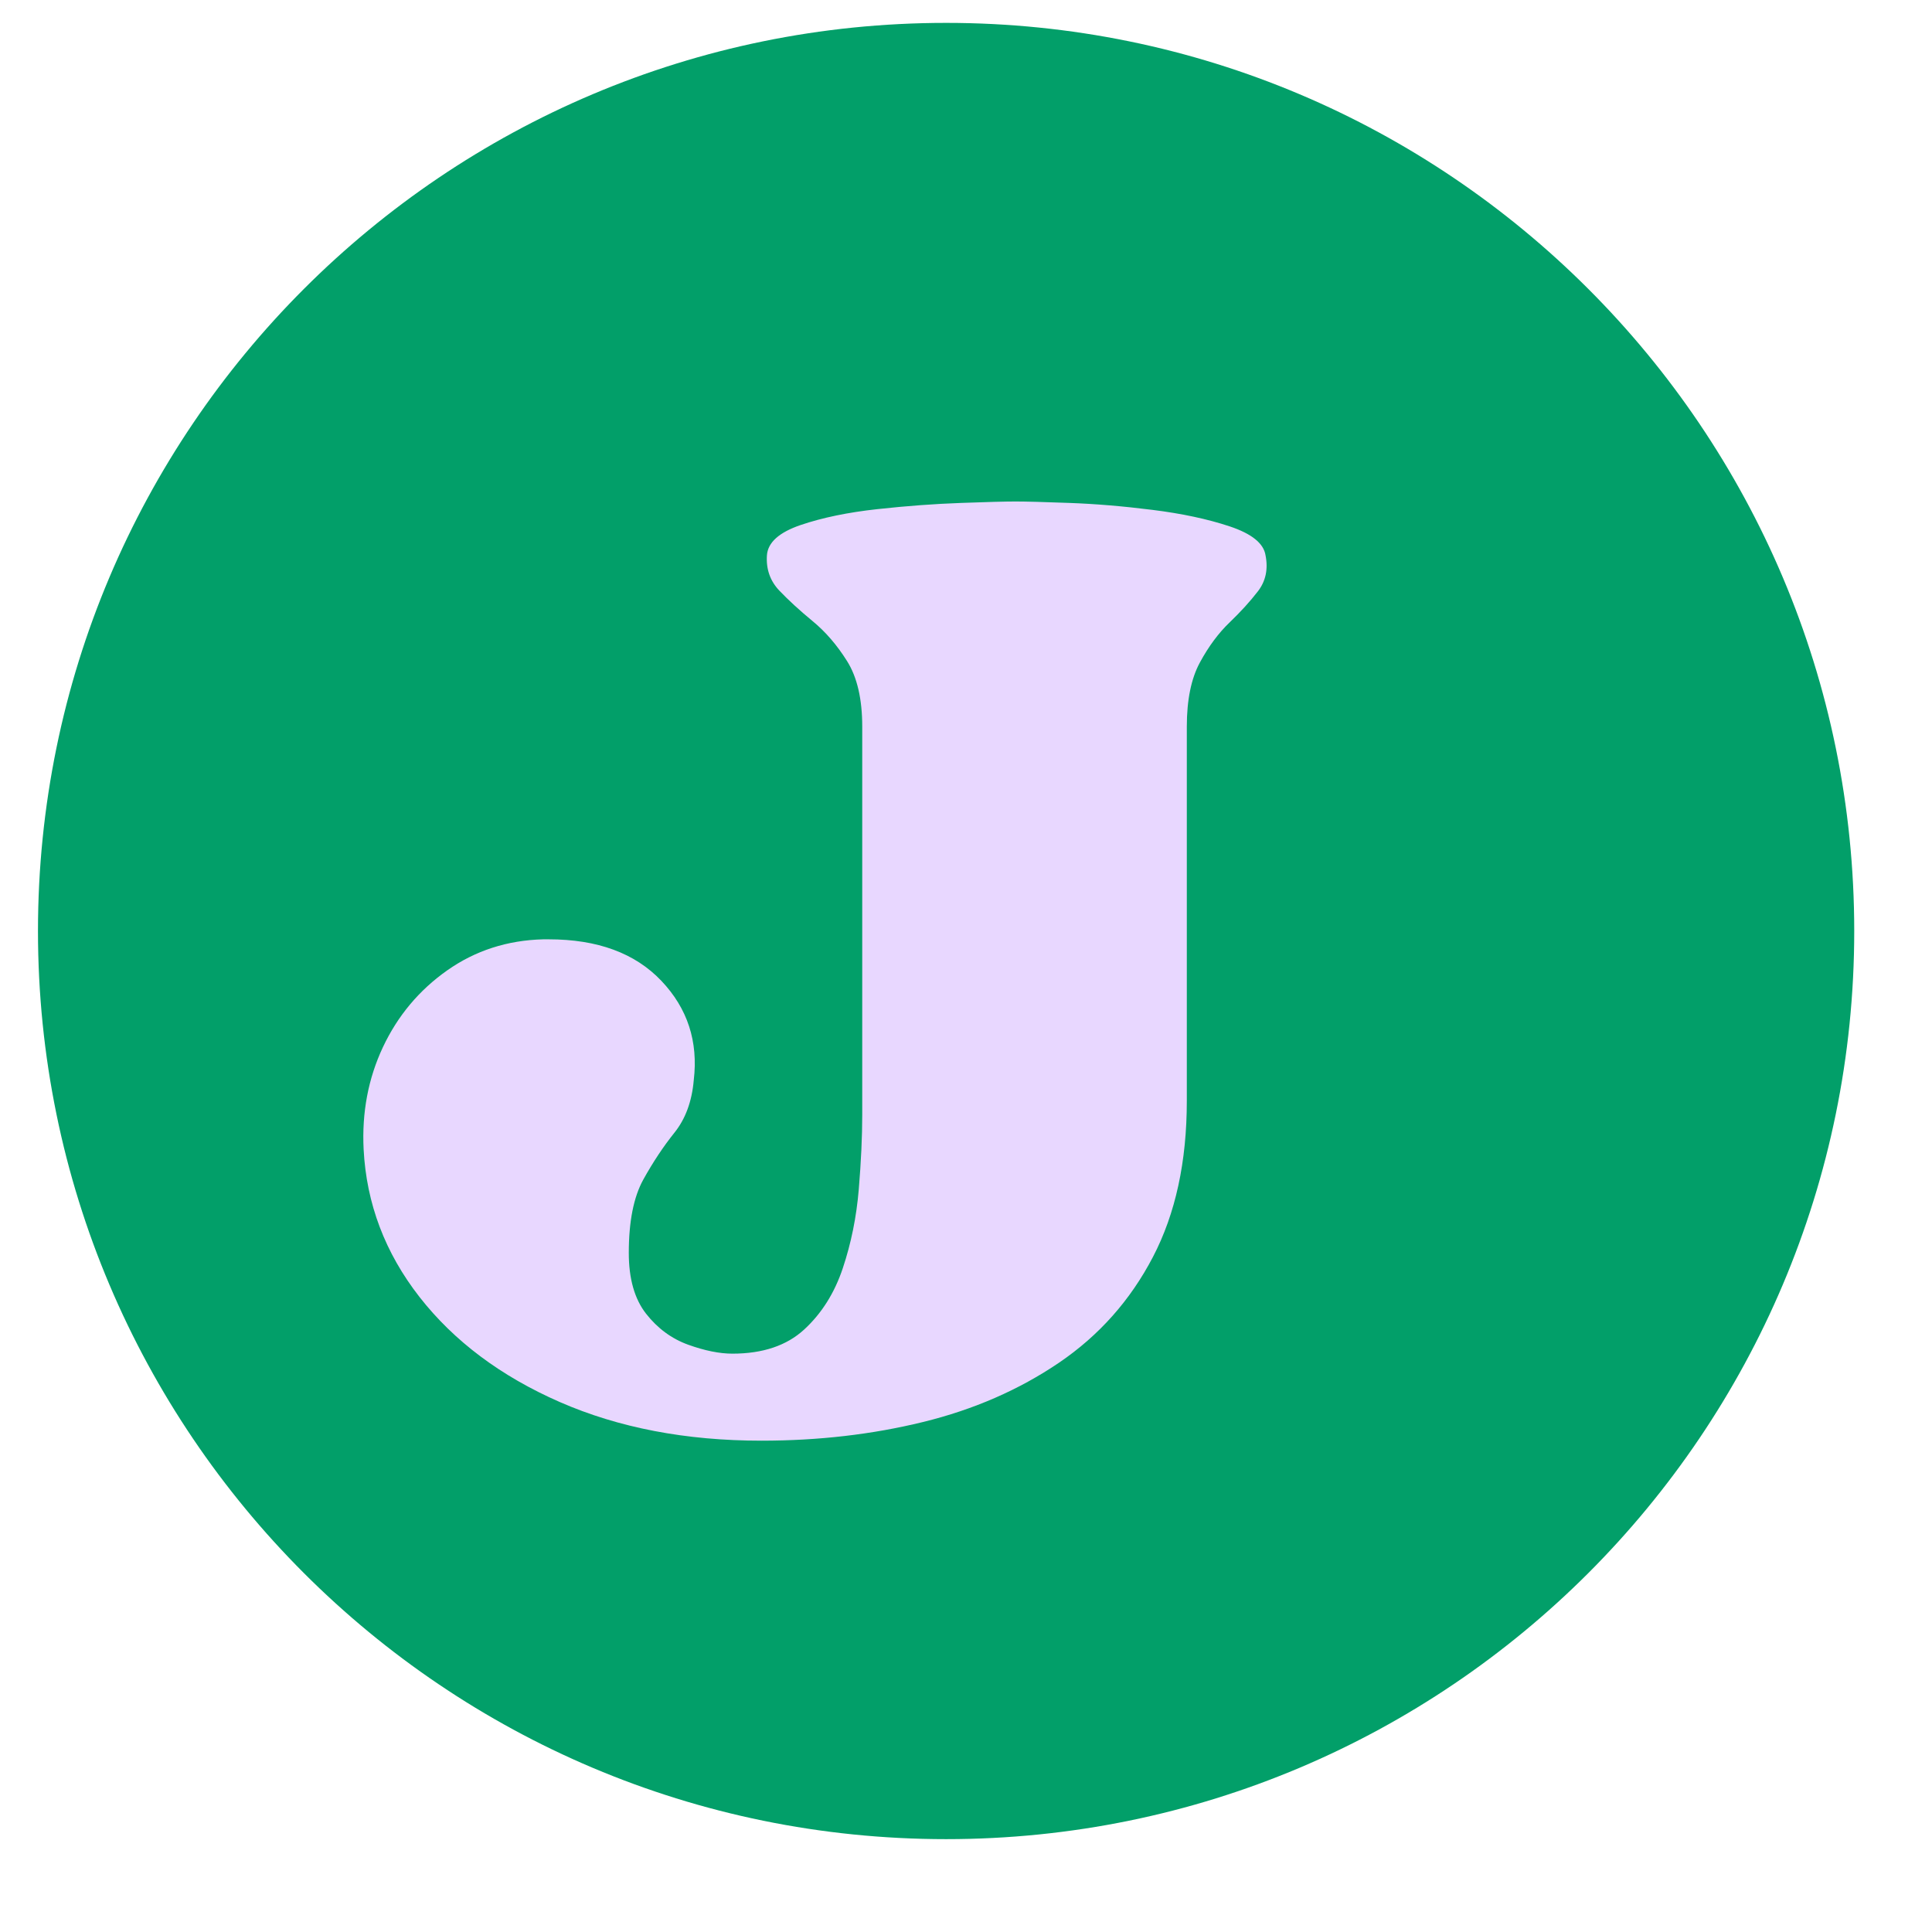 <svg xmlns="http://www.w3.org/2000/svg" xmlns:xlink="http://www.w3.org/1999/xlink" width="500" viewBox="0 0 375 375" height="500" preserveAspectRatio="xMidYMid meet"><defs><g></g><clipPath id="57781e5424"><path d="M 7.371 4.441 L 359.906 4.441 L 359.906 356.977 L 7.371 356.977 Z M 7.371 4.441 " clip-rule="nonzero"></path></clipPath><clipPath id="4436a24f9c"><path d="M 183.641 4.441 C 86.289 4.441 7.371 83.359 7.371 180.711 C 7.371 278.059 86.289 356.977 183.641 356.977 C 280.988 356.977 359.906 278.059 359.906 180.711 C 359.906 83.359 280.988 4.441 183.641 4.441 Z M 183.641 4.441 " clip-rule="nonzero"></path></clipPath></defs><g clip-path="url(#57781e5424)"><g clip-path="url(#4436a24f9c)"><path fill="#029f69" d="M 7.371 4.441 L 359.906 4.441 L 359.906 356.977 L 7.371 356.977 Z M 7.371 4.441 " fill-opacity="1" fill-rule="nonzero"></path></g></g><g fill="#e8d7ff" fill-opacity="1"><g transform="translate(66.563, 274.541)"><g><path d="M 179.078 -166.75 C 179.609 -164.062 179.113 -161.734 177.594 -159.766 C 176.082 -157.805 174.254 -155.797 172.109 -153.734 C 169.961 -151.68 168.039 -149.094 166.344 -145.969 C 164.645 -142.844 163.797 -138.688 163.797 -133.5 C 163.797 -133.5 163.797 -130.102 163.797 -123.312 C 163.797 -116.52 163.797 -107.629 163.797 -96.641 C 163.797 -85.648 163.797 -73.723 163.797 -60.859 C 163.797 -49.055 161.602 -38.957 157.219 -30.562 C 152.844 -22.164 146.77 -15.328 139 -10.047 C 131.227 -4.773 122.426 -0.938 112.594 1.469 C 102.758 3.883 92.305 5.094 81.234 5.094 C 66.578 5.094 53.531 2.594 42.094 -2.406 C 30.656 -7.414 21.582 -14.207 14.875 -22.781 C 8.176 -31.363 4.555 -40.926 4.016 -51.469 C 3.66 -58.613 4.91 -65.223 7.766 -71.297 C 10.629 -77.379 14.785 -82.344 20.234 -86.188 C 25.691 -90.031 31.906 -92.039 38.875 -92.219 C 39.227 -92.219 39.445 -92.219 39.531 -92.219 C 39.625 -92.219 39.758 -92.219 39.938 -92.219 C 49.414 -92.219 56.703 -89.535 61.797 -84.172 C 66.891 -78.816 68.988 -72.383 68.094 -64.875 C 67.738 -60.758 66.488 -57.363 64.344 -54.688 C 62.195 -52.008 60.18 -48.973 58.297 -45.578 C 56.422 -42.18 55.484 -37.441 55.484 -31.359 C 55.484 -26.359 56.598 -22.426 58.828 -19.562 C 61.066 -16.707 63.797 -14.695 67.016 -13.531 C 70.234 -12.375 73.094 -11.797 75.594 -11.797 C 81.488 -11.797 86.133 -13.359 89.531 -16.484 C 92.926 -19.609 95.426 -23.582 97.031 -28.406 C 98.645 -33.238 99.676 -38.332 100.125 -43.688 C 100.57 -49.051 100.797 -53.879 100.797 -58.172 C 100.797 -61.211 100.797 -65.547 100.797 -71.172 C 100.797 -76.805 100.797 -82.926 100.797 -89.531 C 100.797 -96.145 100.797 -102.578 100.797 -108.828 C 100.797 -115.086 100.797 -120.453 100.797 -124.922 C 100.797 -129.391 100.797 -132.25 100.797 -133.5 C 100.797 -138.863 99.812 -143.109 97.844 -146.234 C 95.883 -149.359 93.648 -151.945 91.141 -154 C 88.641 -156.062 86.492 -158.031 84.703 -159.906 C 82.922 -161.781 82.117 -164.062 82.297 -166.75 C 82.473 -169.25 84.66 -171.211 88.859 -172.641 C 93.066 -174.066 98.031 -175.094 103.75 -175.719 C 109.469 -176.344 114.875 -176.742 119.969 -176.922 C 125.062 -177.109 128.586 -177.203 130.547 -177.203 C 132.516 -177.203 136 -177.109 141 -176.922 C 146.008 -176.742 151.375 -176.297 157.094 -175.578 C 162.812 -174.867 167.816 -173.801 172.109 -172.375 C 176.398 -170.945 178.723 -169.07 179.078 -166.75 Z M 179.078 -166.75 "></path></g></g></g></svg>